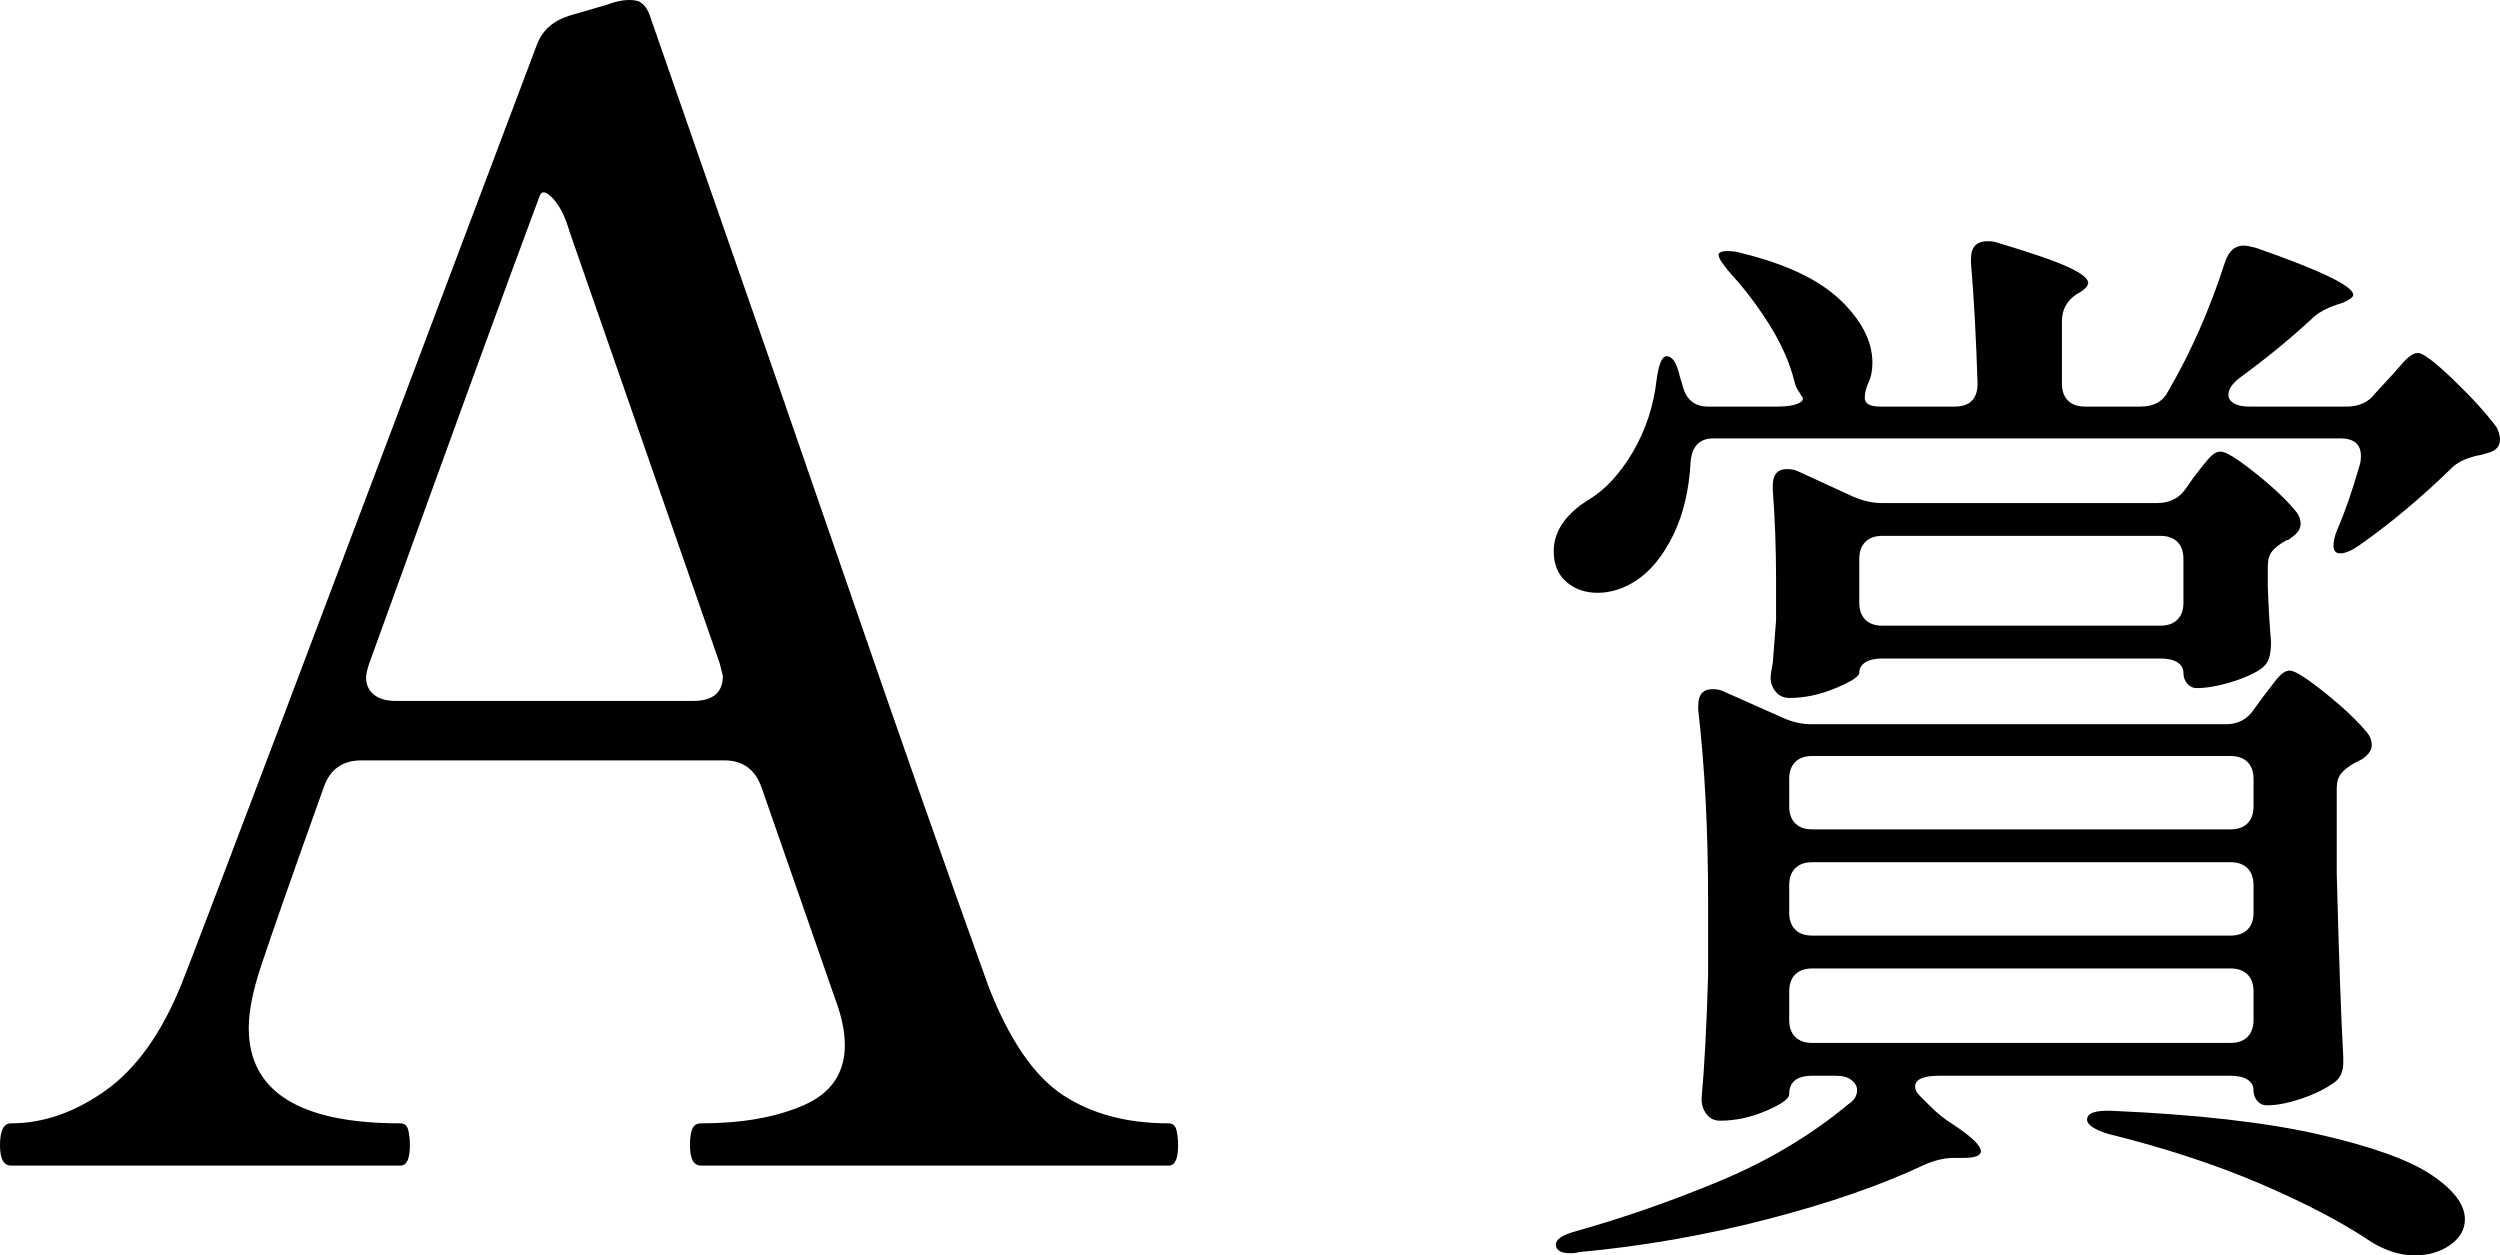 <?xml version="1.0" encoding="UTF-8"?><svg id="_イヤー_2" xmlns="http://www.w3.org/2000/svg" viewBox="0 0 119.842 60.18"><g id="design"><g><path d="M56.4,54.188c.049,.225,.075,.463,.075,.712,0,.65-.15,.975-.45,.975h-22.425c-.351,0-.525-.325-.525-.975,0-.349,.037-.612,.112-.788,.075-.174,.212-.262,.413-.262,1.949,0,3.587-.287,4.912-.863,1.324-.574,1.987-1.537,1.987-2.887,0-.649-.149-1.375-.45-2.175l-3.524-10.125c-.3-.9-.9-1.35-1.8-1.35H17.325c-.9,0-1.5,.425-1.8,1.275-1.451,4.05-2.45,6.9-3,8.55-.401,1.2-.601,2.201-.601,3,0,3.05,2.425,4.575,7.275,4.575,.199,0,.324,.112,.375,.337,.049,.225,.075,.463,.075,.712,0,.65-.15,.975-.45,.975H.525c-.351,0-.525-.325-.525-.975,0-.7,.175-1.05,.525-1.05,1.549,0,3.062-.525,4.537-1.575,1.475-1.05,2.688-2.749,3.638-5.1,.799-1.999,6.475-16.999,17.025-45,.249-.699,.774-1.174,1.574-1.425l1.801-.525c.399-.15,.75-.225,1.05-.225s.499,.05,.6,.15c.15,.101,.274,.275,.375,.525l3,8.625c1.699,4.851,3.837,11.014,6.413,18.488,2.574,7.475,4.861,13.987,6.862,19.538,.999,2.55,2.187,4.275,3.562,5.175,1.374,.9,3.062,1.35,5.062,1.35,.199,0,.324,.112,.375,.337ZM17.55,32.475c0,.35,.125,.625,.375,.825,.25,.201,.601,.3,1.051,.3h14.25c.949,0,1.425-.4,1.425-1.2l-.15-.6-7.2-20.7c-.2-.7-.463-1.225-.787-1.575-.326-.349-.538-.399-.638-.15-1.55,4.151-4.274,11.625-8.175,22.425-.101,.3-.15,.525-.15,.675Z"/><path d="M117.61,18.206c.893,.858,1.583,1.62,2.074,2.284,.104,.21,.157,.402,.157,.577,0,.315-.176,.525-.525,.63l-.367,.105c-.596,.105-1.05,.297-1.365,.577-1.505,1.47-3.011,2.73-4.515,3.78-.351,.245-.648,.367-.893,.367-.21,0-.315-.122-.315-.367,0-.245,.07-.525,.21-.84,.35-.805,.7-1.819,1.051-3.045,.034-.105,.052-.244,.052-.42,0-.56-.333-.84-.997-.84h-30.03c-.665,0-1.032,.367-1.103,1.103-.07,1.365-.35,2.546-.84,3.543s-1.085,1.725-1.785,2.179c-.596,.386-1.207,.578-1.837,.578-.596,0-1.095-.175-1.497-.525-.402-.35-.604-.84-.604-1.47,0-.49,.148-.945,.446-1.365,.297-.42,.709-.788,1.233-1.103,.806-.49,1.514-1.26,2.127-2.31,.611-1.05,.988-2.205,1.129-3.465,.104-.735,.262-1.103,.473-1.103,.279,0,.489,.315,.63,.945l.157,.525c.175,.63,.577,.945,1.207,.945h3.308c.455,0,.796-.053,1.024-.158,.227-.105,.271-.227,.131-.368-.035-.069-.088-.157-.157-.262-.071-.105-.123-.228-.158-.368-.21-.875-.595-1.767-1.154-2.677-.561-.91-1.19-1.75-1.891-2.52-.49-.56-.683-.893-.577-.998,.069-.07,.191-.105,.367-.105,.28,0,.525,.035,.735,.105,2.135,.525,3.709,1.278,4.725,2.257,1.015,.98,1.522,1.978,1.522,2.993,0,.385-.07,.718-.21,.998-.104,.245-.157,.472-.157,.682,0,.281,.244,.42,.735,.42h3.569c.735,0,1.103-.368,1.103-1.103-.07-2.205-.175-4.129-.314-5.775v-.21c0-.559,.263-.84,.787-.84,.175,0,.315,.018,.42,.053,1.646,.49,2.791,.884,3.438,1.181,.647,.298,.972,.551,.972,.761,0,.14-.14,.298-.42,.473l-.104,.052c-.491,.315-.735,.753-.735,1.312v2.993c0,.35,.096,.622,.288,.813,.192,.193,.464,.289,.814,.289h2.678c.63,0,1.066-.245,1.312-.735,1.084-1.854,1.994-3.919,2.729-6.195,.175-.525,.473-.788,.893-.788,.104,0,.297,.035,.577,.105,3.115,1.085,4.673,1.837,4.673,2.258,0,.105-.157,.228-.473,.367l-.314,.105c-.525,.176-.928,.403-1.208,.683-1.016,.945-2.17,1.89-3.465,2.835-.351,.281-.525,.543-.525,.788,0,.175,.087,.315,.263,.42,.175,.105,.42,.158,.735,.158h4.672c.596,0,1.051-.21,1.365-.63l.578-.63c.139-.139,.367-.394,.682-.761,.315-.368,.578-.551,.788-.551,.244,0,.813,.429,1.706,1.286Zm-25.804,33.889c0,.14,.069,.28,.21,.42l.525,.525c.314,.315,.664,.596,1.05,.84,.909,.596,1.365,1.033,1.365,1.312,0,.21-.281,.315-.841,.315h-.472c-.421,0-.876,.105-1.365,.315-2.065,.979-4.586,1.855-7.561,2.625-2.975,.77-5.984,1.295-9.029,1.575-.105,.035-.245,.053-.42,.053-.421,0-.648-.123-.683-.368v-.053c0-.245,.314-.455,.944-.63,2.24-.63,4.463-1.4,6.668-2.31,2.415-.979,4.55-2.239,6.405-3.78,.279-.175,.42-.402,.42-.683,0-.175-.088-.332-.263-.473-.176-.139-.42-.21-.735-.21h-1.154c-.735,0-1.103,.298-1.103,.893,0,.21-.368,.473-1.103,.788-.735,.315-1.471,.473-2.205,.473-.281,0-.499-.105-.656-.315-.158-.21-.236-.455-.236-.735,.14-1.54,.244-3.518,.314-5.932v-3.518c0-3.395-.157-6.458-.473-9.188v-.21c0-.525,.228-.788,.683-.788,.21,0,.385,.035,.525,.105l2.835,1.26c.454,.21,.91,.315,1.365,.315h19.897c.56,0,.997-.227,1.312-.682l.42-.578c.14-.175,.341-.437,.604-.788,.263-.35,.499-.525,.709-.525,.244,0,.813,.359,1.706,1.076,.893,.718,1.566,1.357,2.021,1.917,.14,.175,.21,.367,.21,.577,0,.246-.157,.473-.473,.683l-.315,.158c-.314,.175-.543,.35-.682,.525-.141,.175-.21,.42-.21,.735v4.042c.104,4.025,.21,6.965,.314,8.82v.262c0,.491-.192,.84-.577,1.05-.42,.28-.928,.517-1.522,.709-.596,.193-1.121,.289-1.575,.289-.176,0-.324-.069-.446-.21-.123-.139-.184-.315-.184-.525s-.097-.375-.289-.499c-.192-.123-.464-.184-.813-.184h-13.965c-.771,0-1.155,.176-1.155,.525Zm18.479-26.985c0,.246-.157,.473-.472,.683-.071,.071-.141,.105-.21,.105-.315,.176-.543,.35-.683,.525-.141,.176-.21,.42-.21,.735v.945c.034,.98,.087,1.873,.157,2.677,0,.315-.035,.578-.104,.788-.071,.21-.211,.386-.421,.525-.385,.246-.875,.456-1.47,.63-.596,.175-1.12,.262-1.575,.262-.175,0-.323-.07-.446-.21-.123-.139-.184-.315-.184-.525s-.097-.375-.289-.499c-.192-.123-.464-.184-.813-.184h-13.335c-.35,0-.621,.062-.813,.184-.192,.123-.289,.289-.289,.499,0,.176-.376,.42-1.129,.735s-1.496,.473-2.23,.473c-.315,0-.561-.14-.735-.42-.105-.175-.157-.35-.157-.525,0-.14,.034-.385,.104-.735l.158-2.047v-1.89c0-1.54-.053-2.992-.158-4.357v-.21c0-.525,.228-.788,.683-.788,.21,0,.385,.036,.525,.105l2.625,1.208c.489,.21,.944,.315,1.364,.315h13.23c.595,0,1.05-.227,1.365-.682l.367-.525c.105-.139,.254-.332,.446-.577,.192-.245,.35-.42,.473-.525,.122-.105,.253-.158,.394-.158,.244,0,.796,.341,1.654,1.024,.856,.682,1.513,1.304,1.969,1.864,.139,.175,.209,.367,.209,.577Zm-2.546,11.419c-.192-.192-.464-.289-.813-.289h-20.055c-.351,0-.622,.097-.814,.289-.192,.193-.288,.464-.288,.813v1.312c0,.351,.096,.622,.288,.814,.192,.193,.464,.289,.814,.289h20.055c.35,0,.621-.096,.813-.289,.192-.192,.289-.463,.289-.814v-1.312c0-.349-.097-.621-.289-.813Zm0,5.092c-.192-.192-.464-.289-.813-.289h-20.055c-.351,0-.622,.097-.814,.289-.192,.193-.288,.464-.288,.814v1.312c0,.35,.096,.622,.288,.813,.192,.193,.464,.289,.814,.289h20.055c.35,0,.621-.096,.813-.289,.192-.192,.289-.463,.289-.813v-1.312c0-.35-.097-.621-.289-.814Zm0,5.093c-.192-.192-.464-.289-.813-.289h-20.055c-.351,0-.622,.097-.814,.289-.192,.193-.288,.464-.288,.813v1.365c0,.35,.096,.622,.288,.813,.192,.193,.464,.289,.814,.289h20.055c.35,0,.621-.096,.813-.289,.192-.192,.289-.463,.289-.813v-1.365c0-.349-.097-.621-.289-.813Zm-18.322-17.01c.192,.193,.464,.289,.813,.289h13.335c.35,0,.621-.096,.813-.289,.192-.192,.289-.463,.289-.813v-2.1c0-.35-.097-.621-.289-.814-.192-.192-.464-.289-.813-.289h-13.335c-.35,0-.621,.097-.813,.289-.192,.193-.289,.464-.289,.814v2.1c0,.35,.097,.622,.289,.813Zm10.631,23.966c0-.315,.402-.455,1.208-.42,4.06,.176,7.358,.551,9.896,1.129,2.537,.577,4.339,1.226,5.407,1.942,1.067,.717,1.601,1.426,1.601,2.126,0,.49-.235,.901-.708,1.234-.473,.333-1.042,.499-1.706,.499-.666,0-1.348-.21-2.048-.63-1.4-.945-3.186-1.882-5.355-2.809s-4.603-1.724-7.297-2.389c-.665-.21-.998-.438-.998-.683Z"/></g></g></svg>